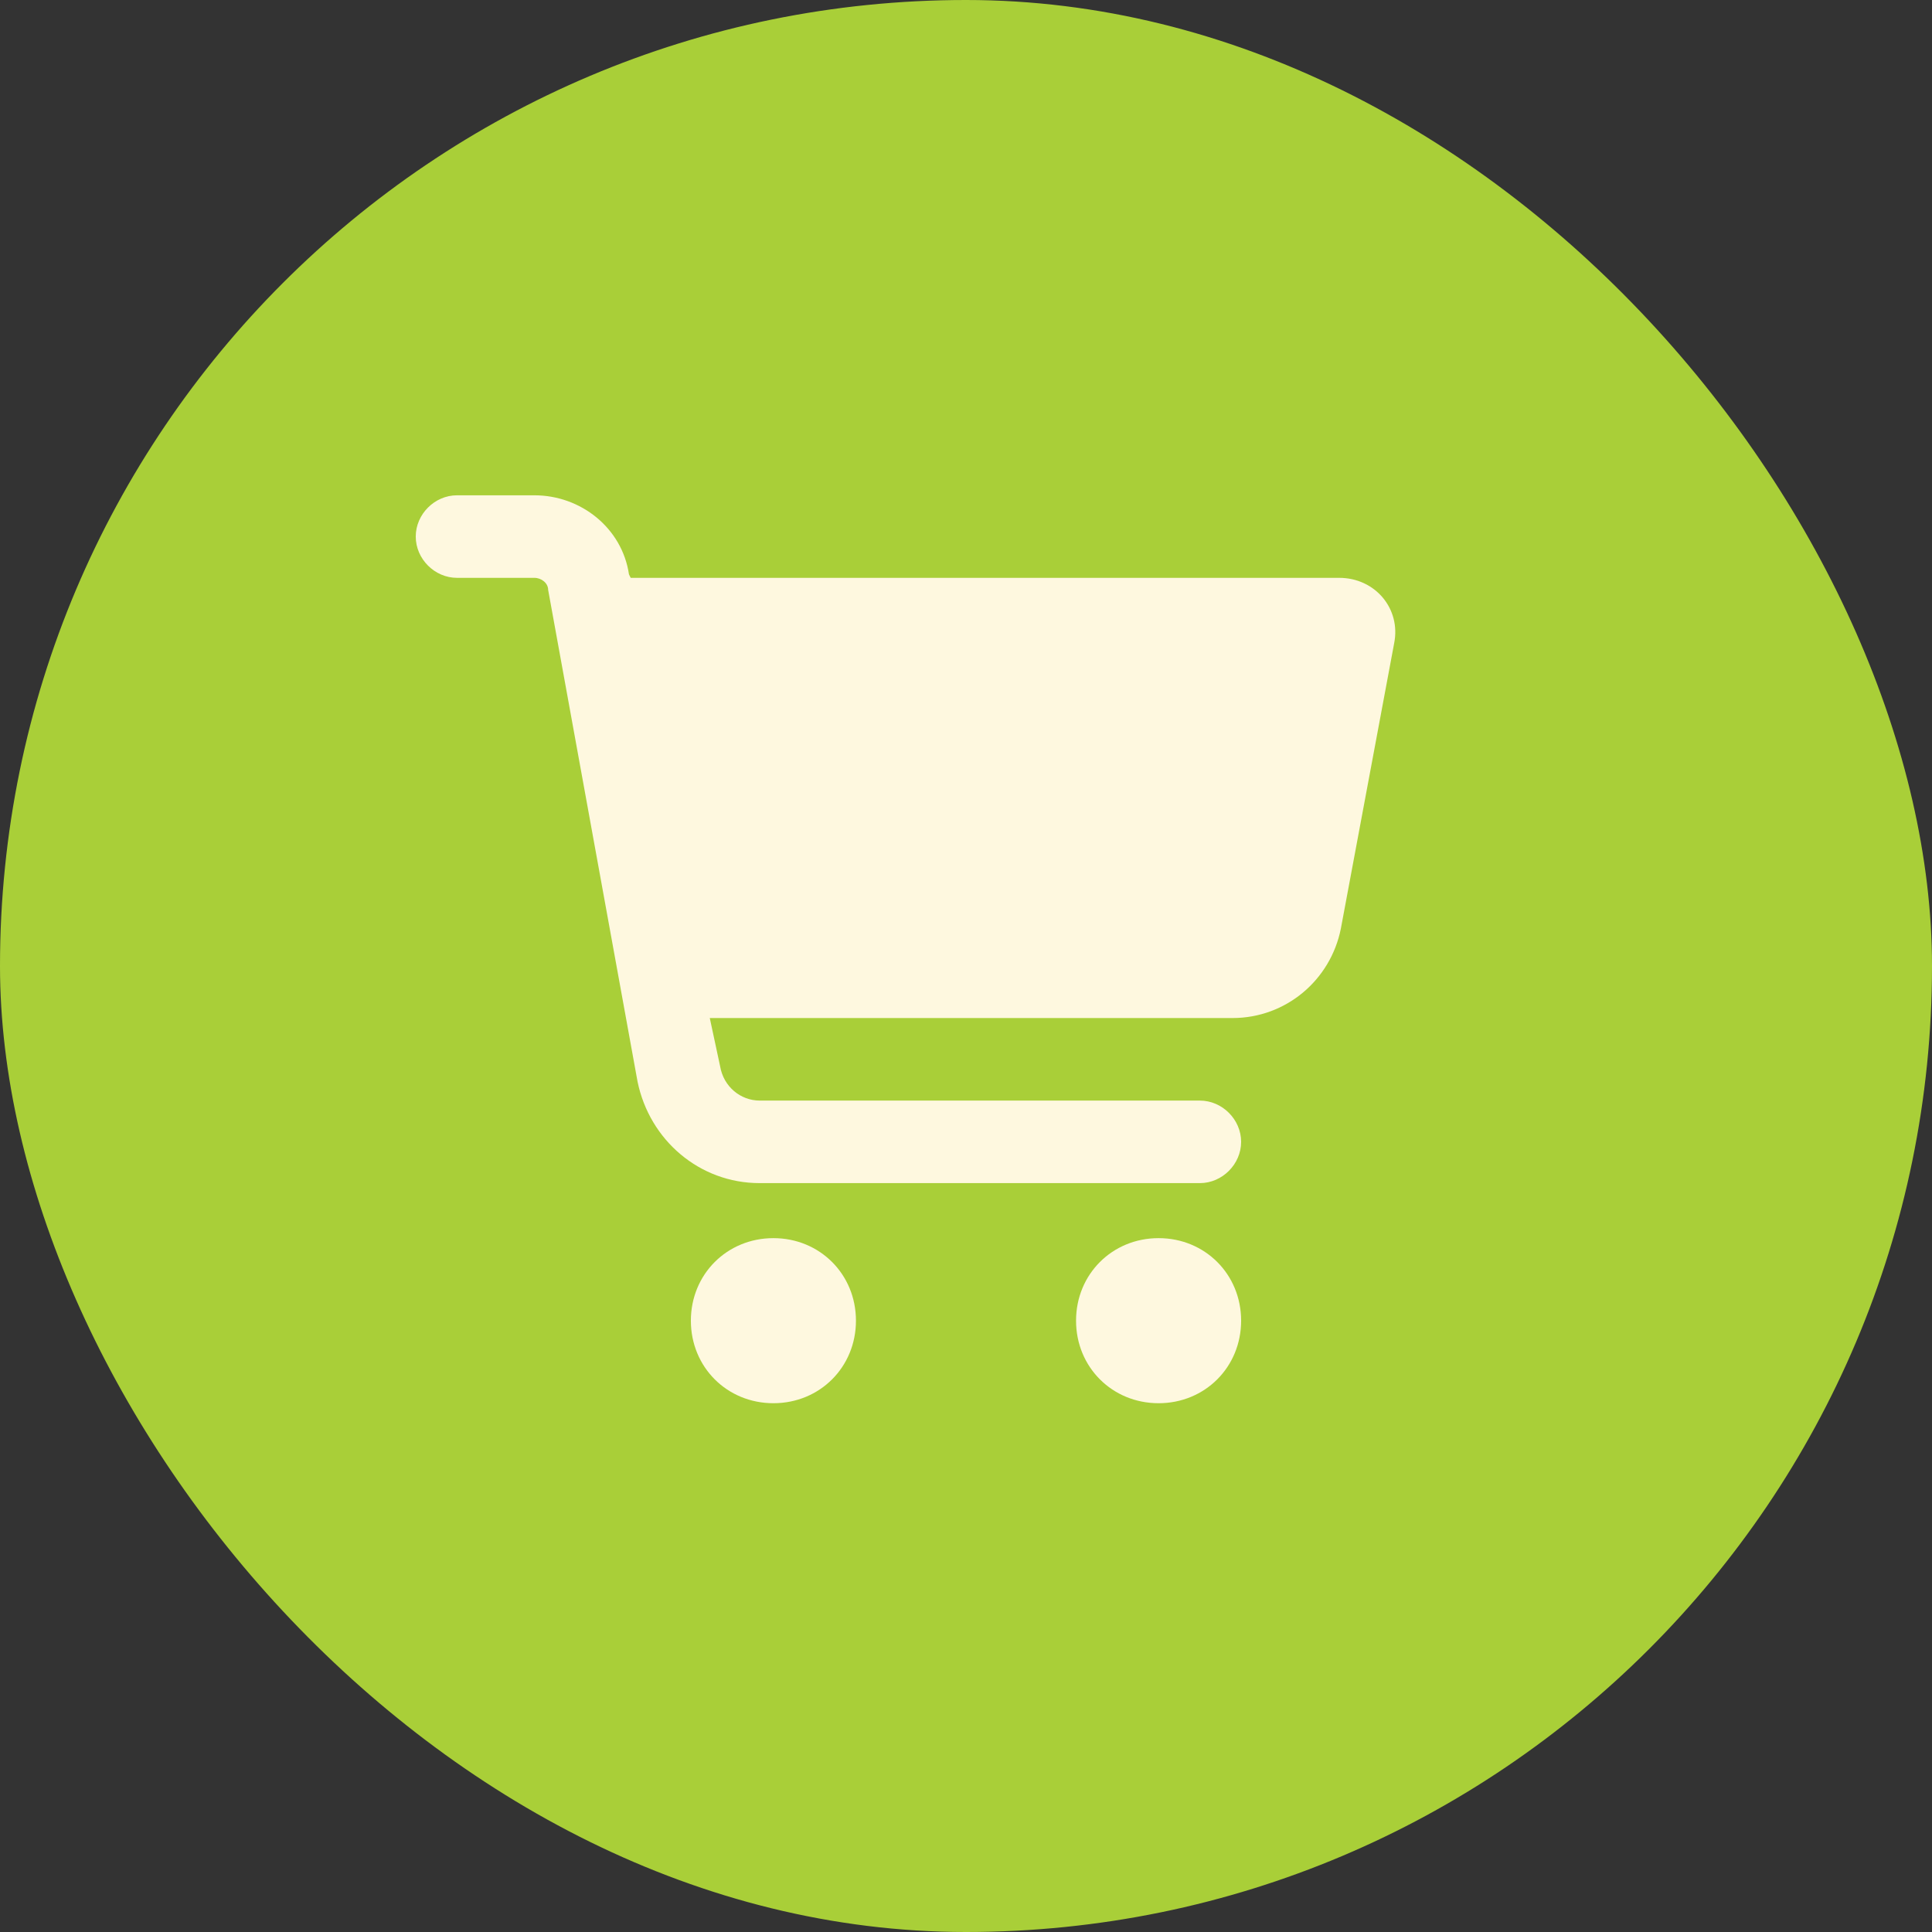 <svg width="79" height="79" viewBox="0 0 79 79" fill="none" xmlns="http://www.w3.org/2000/svg">
<rect x="0" y="0" width="79" height="79" fill="#333333" stroke="none"/>
<rect width="79" height="79" rx="39.5" fill="#A9CF38"/>
<path d="M18.687 20.253H21.852C23.75 20.253 25.437 21.589 25.719 23.487L25.789 23.628H54.758C56.234 23.628 57.289 24.894 57.008 26.3L54.828 37.972C54.406 40.081 52.578 41.628 50.398 41.628H29.023L29.445 43.597C29.586 44.44 30.289 45.003 31.062 45.003H49.062C49.977 45.003 50.75 45.776 50.75 46.69C50.75 47.605 49.977 48.378 49.062 48.378H31.062C28.602 48.378 26.562 46.62 26.07 44.23L22.414 24.12C22.414 23.839 22.133 23.628 21.852 23.628H18.687C17.773 23.628 17 22.855 17 21.94C17 21.026 17.773 20.253 18.687 20.253ZM31.625 57.378C29.727 57.378 28.25 55.901 28.25 54.003C28.25 52.105 29.727 50.628 31.625 50.628C33.523 50.628 35 52.105 35 54.003C35 55.901 33.523 57.378 31.625 57.378ZM47.375 57.378C45.477 57.378 44 55.901 44 54.003C44 52.105 45.477 50.628 47.375 50.628C49.273 50.628 50.75 52.105 50.75 54.003C50.75 55.901 49.273 57.378 47.375 57.378Z" fill="#FEF8DF"/>
</svg>
